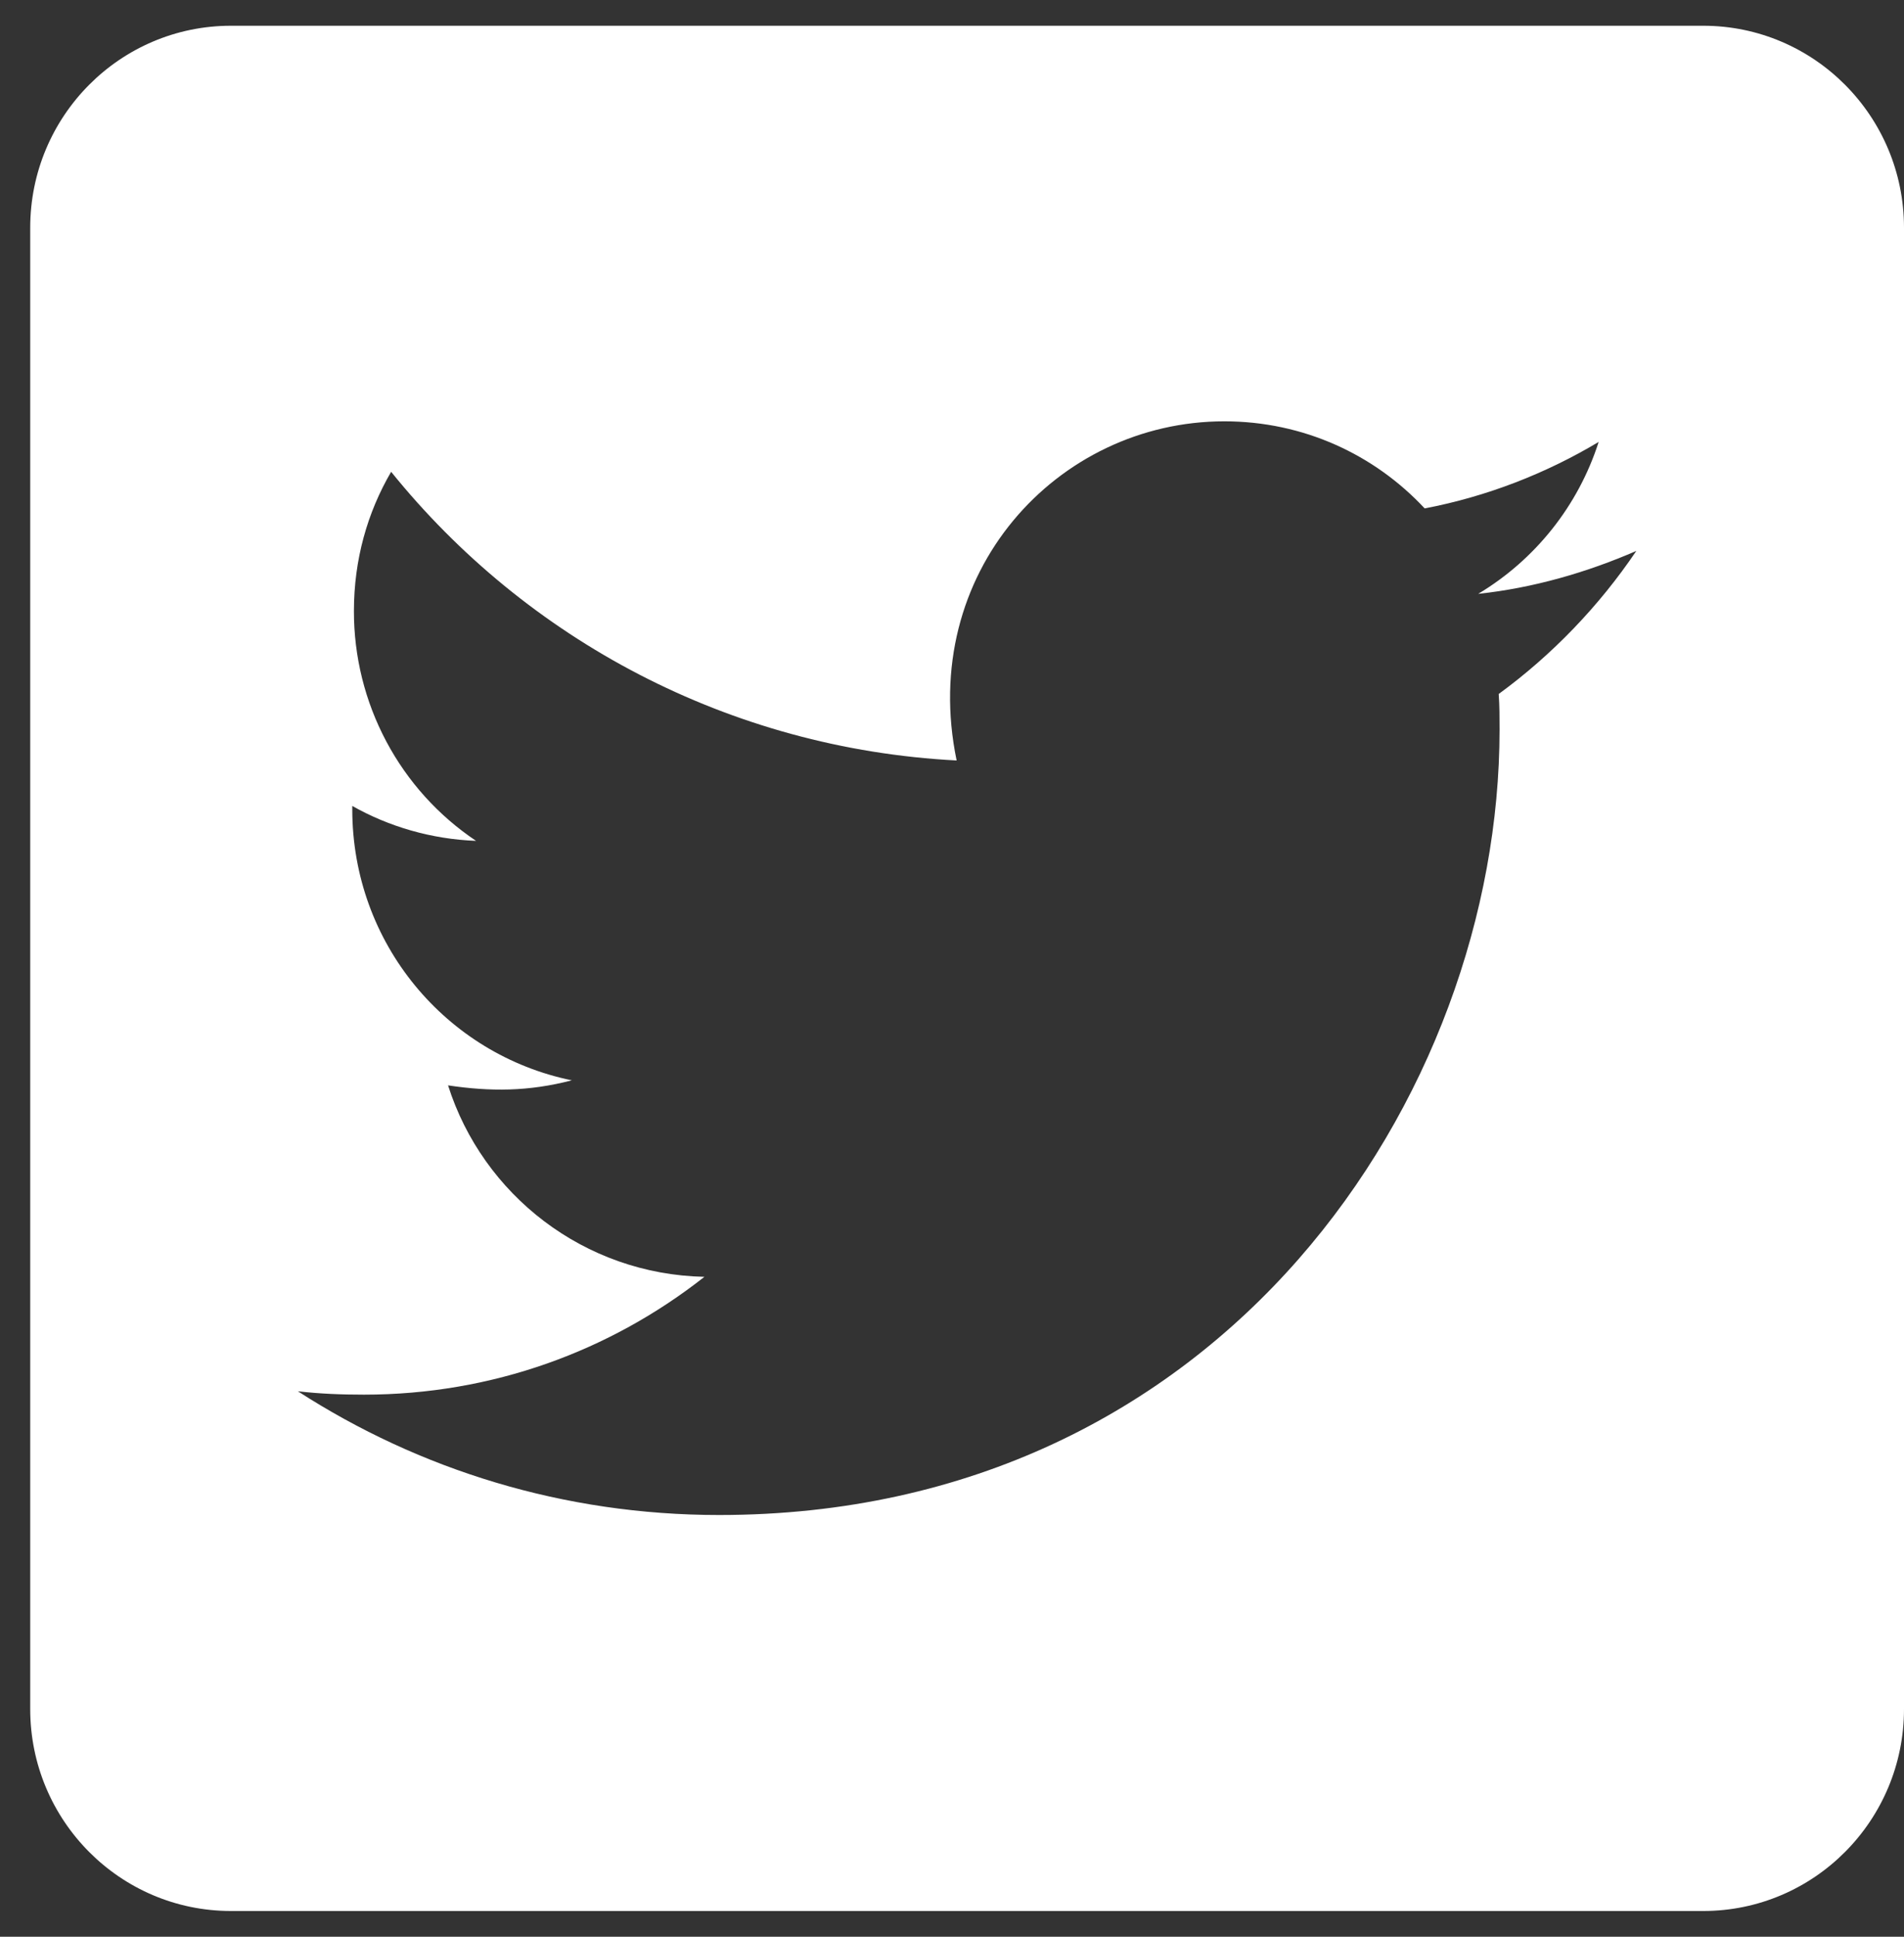 <svg width="60" height="61" viewBox="0 0 60 61" fill="none" xmlns="http://www.w3.org/2000/svg">
<rect x="0" y="0" width="60" height="61" fill="#333333" stroke="none"/>
<path d="M53.673 0.811H7.278C3.785 0.811 0.952 3.66 0.952 7.173V53.827C0.952 57.34 3.785 60.189 7.278 60.189H53.673C57.166 60.189 60 57.34 60 53.827V7.173C60 3.66 57.166 0.811 53.673 0.811ZM47.228 21.858C47.255 22.229 47.255 22.614 47.255 22.985C47.255 34.476 38.555 47.717 22.66 47.717C17.757 47.717 13.21 46.286 9.387 43.82C10.086 43.9 10.758 43.926 11.47 43.926C15.516 43.926 19.233 42.548 22.198 40.215C18.403 40.136 15.213 37.631 14.119 34.185C15.45 34.383 16.65 34.383 18.02 34.026C14.066 33.217 11.101 29.718 11.101 25.49V25.384C12.247 26.033 13.592 26.431 15.002 26.484C13.816 25.691 12.844 24.615 12.173 23.352C11.501 22.089 11.151 20.679 11.153 19.247C11.153 17.63 11.575 16.146 12.326 14.86C16.584 20.135 22.976 23.581 30.146 23.952C28.921 18.054 33.31 13.27 38.582 13.27C41.073 13.27 43.314 14.317 44.895 16.013C46.846 15.642 48.718 14.913 50.378 13.919C49.733 15.934 48.375 17.63 46.582 18.704C48.322 18.518 50.009 18.028 51.565 17.352C50.392 19.088 48.915 20.626 47.228 21.858Z" fill="white"/>
</svg>

